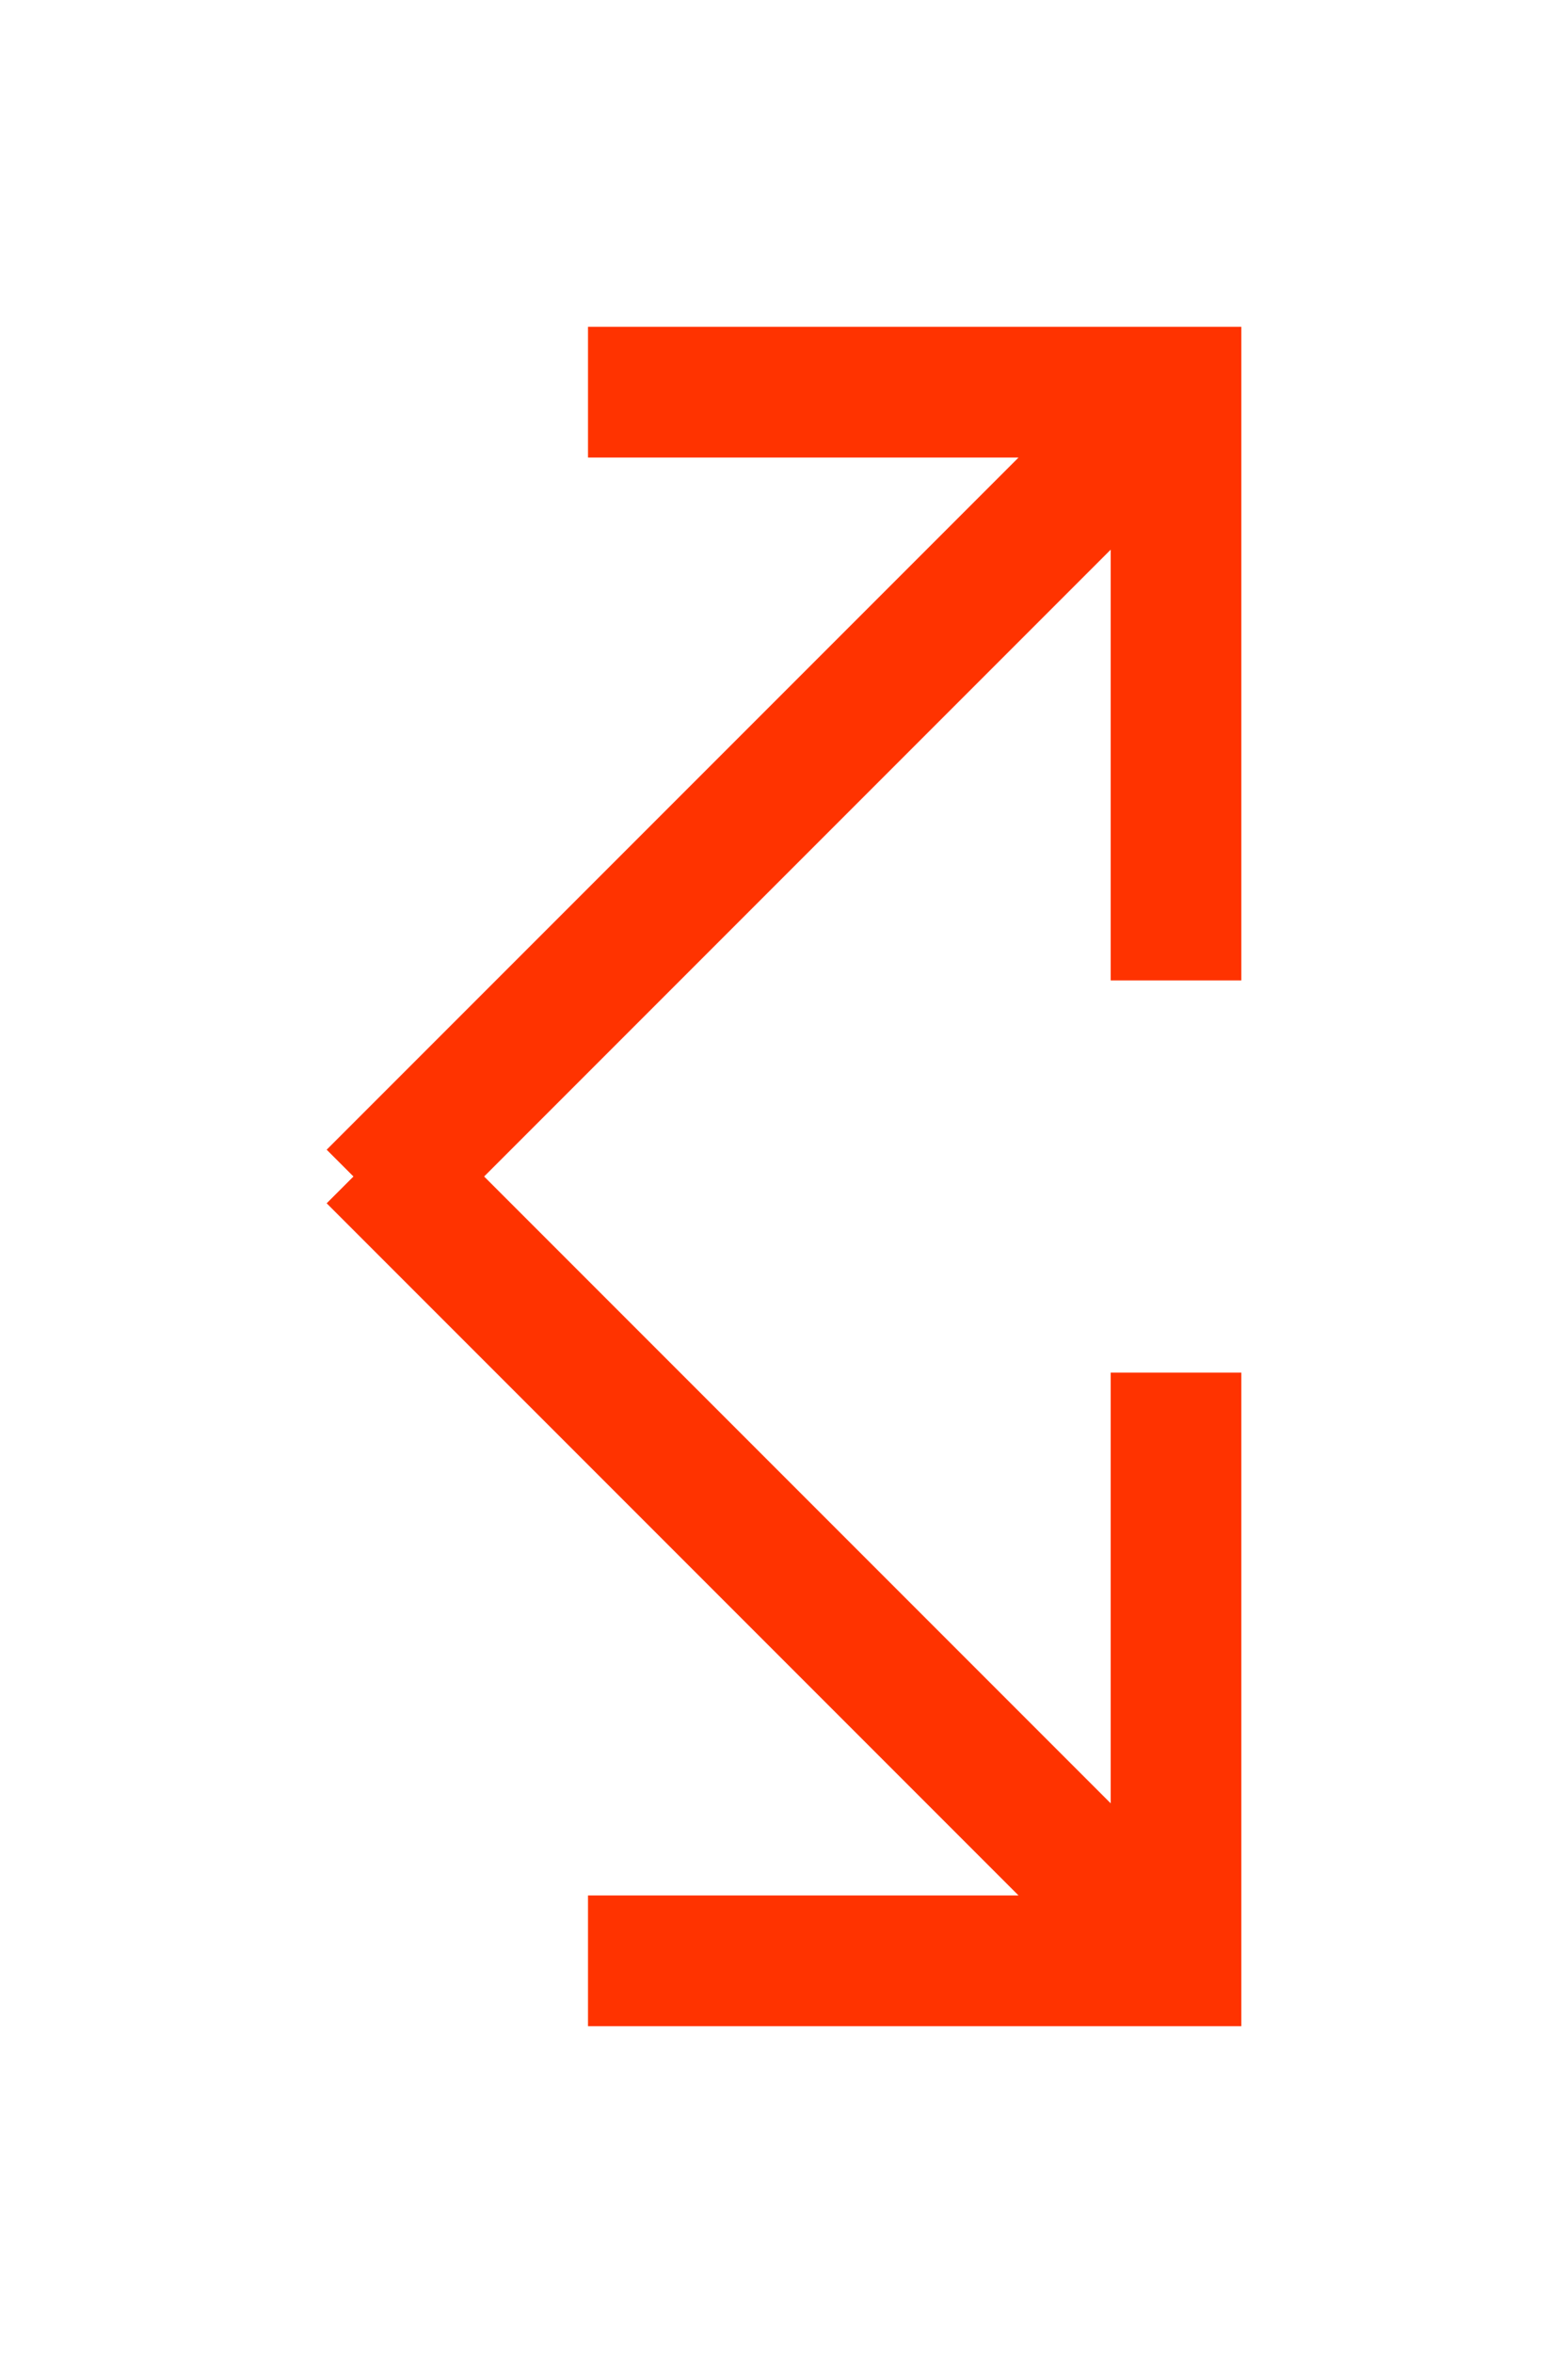 <?xml version="1.0" encoding="UTF-8"?> <svg xmlns="http://www.w3.org/2000/svg" width="60" height="90" viewBox="0 0 60 90" fill="none"><path d="M16.025 47.5L12.5 43.975L38.975 17.5L22.5 17.5L22.5 12.5L47.5 12.5L47.5 37.5L42.5 37.5L42.5 21.025L16.025 47.5Z" fill="#FF3300"></path><path d="M12.5 46.025L16.025 42.5L42.5 68.975V52.5H47.5L47.5 77.5H22.5V72.5H38.975L12.5 46.025Z" fill="#FF3300"></path></svg> 